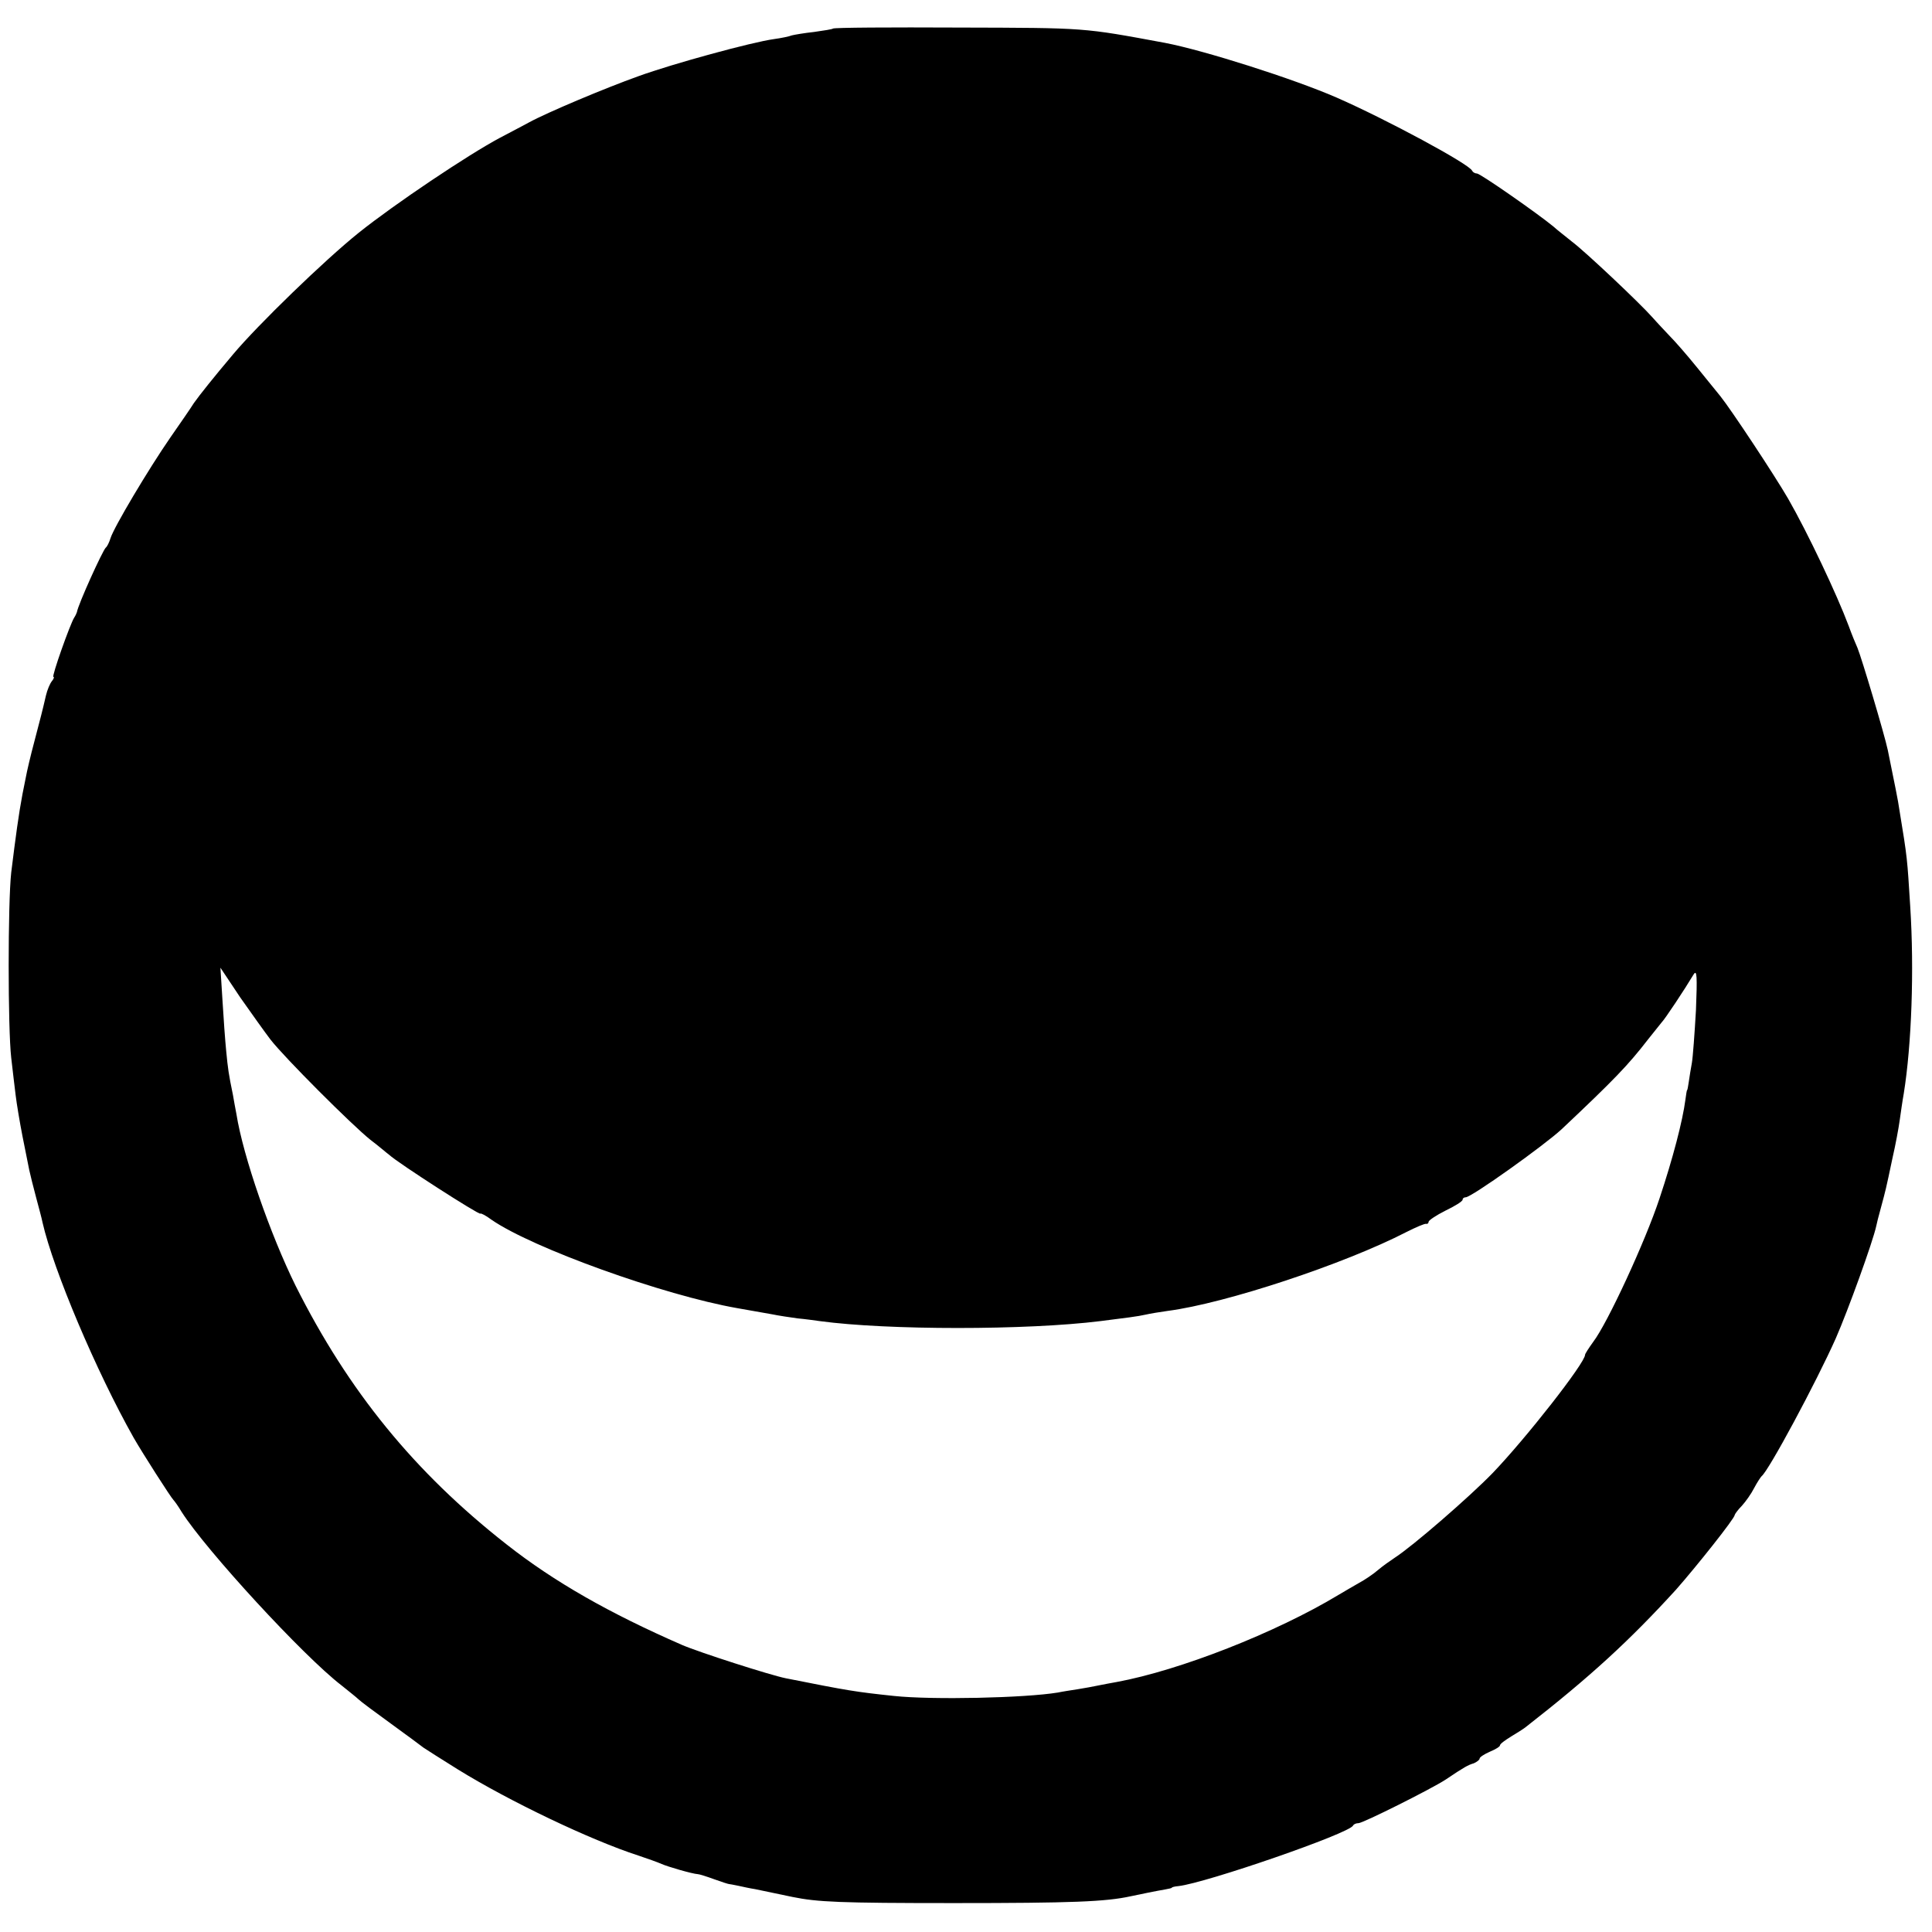 <?xml version="1.0" standalone="no"?>
<!DOCTYPE svg PUBLIC "-//W3C//DTD SVG 20010904//EN"
 "http://www.w3.org/TR/2001/REC-SVG-20010904/DTD/svg10.dtd">
<svg version="1.0" xmlns="http://www.w3.org/2000/svg"
 width="568pt" height="568pt" viewBox="0 0 568 568"
 preserveAspectRatio="xMidYMid meet">
<g transform="translate(0,568) scale(0.1,-0.1)"
fill="#000000" stroke="none">
<path d="M2449 5596 c-2 -2 -27 -6 -56 -10 -28 -3 -57 -8 -65 -10 -7 -3 -31
-8 -53 -11 -65 -9 -296 -72 -398 -109 -98 -35 -269 -107 -322 -136 -16 -9 -55
-29 -85 -45 -94 -50 -310 -195 -415 -279 -101 -81 -297 -271 -370 -358 -59
-70 -98 -119 -115 -143 -8 -13 -39 -58 -69 -101 -65 -94 -166 -264 -176 -296
-4 -13 -10 -25 -14 -28 -9 -8 -81 -166 -85 -190 -1 -3 -4 -10 -8 -16 -12 -19
-67 -174 -61 -174 3 0 1 -6 -4 -12 -6 -7 -14 -26 -18 -43 -12 -52 -14 -58 -34
-135 -11 -41 -22 -88 -25 -105 -3 -16 -8 -39 -10 -50 -11 -58 -20 -125 -33
-230 -10 -89 -10 -459 0 -545 4 -36 10 -85 13 -110 3 -25 12 -79 20 -120 8
-41 17 -86 20 -100 3 -14 12 -50 20 -80 8 -30 17 -63 19 -74 32 -140 158 -438
268 -633 27 -47 109 -175 117 -183 3 -3 14 -18 24 -35 72 -113 358 -424 470
-510 21 -17 44 -35 50 -41 6 -6 49 -38 96 -72 47 -34 90 -66 95 -70 6 -4 51
-33 101 -64 152 -94 391 -208 530 -253 27 -9 58 -20 69 -25 18 -8 90 -29 107
-30 4 0 26 -7 48 -15 22 -8 41 -14 43 -14 1 0 13 -2 27 -5 14 -3 36 -8 50 -10
14 -3 63 -13 110 -23 74 -15 137 -18 475 -18 347 0 446 4 519 20 28 6 77 16
101 20 11 2 20 4 20 5 0 2 9 4 20 5 80 9 503 155 513 178 2 4 9 7 16 7 13 0
213 100 256 128 55 37 66 43 83 48 9 4 17 10 17 14 0 4 14 13 30 20 17 7 30
15 30 19 0 4 15 15 33 26 17 10 37 23 42 27 191 149 306 255 442 404 60 68
173 210 173 220 0 2 9 15 21 27 11 12 28 36 36 52 9 17 19 32 22 35 21 16 161
277 218 405 36 82 109 284 119 330 1 6 7 30 14 55 14 52 14 51 34 146 9 39 18
88 21 110 3 21 8 57 12 79 23 143 31 363 19 550 -9 143 -8 139 -32 285 -3 23
-14 77 -34 175 -10 47 -77 271 -89 300 -5 11 -17 40 -26 65 -34 91 -120 273
-178 374 -40 69 -167 261 -199 301 -9 11 -40 49 -69 85 -29 36 -65 77 -79 91
-14 15 -37 39 -51 55 -37 42 -199 195 -238 224 -17 14 -42 33 -54 44 -46 38
-215 156 -225 156 -6 0 -12 4 -14 8 -7 19 -252 151 -398 215 -126 55 -390 139
-505 161 -243 45 -229 44 -606 45 -201 1 -367 0 -370 -3z m-1654 -2972 c41
-53 240 -252 294 -295 24 -18 48 -39 55 -44 27 -25 264 -177 268 -173 2 2 17
-6 33 -18 120 -83 506 -222 723 -260 51 -9 69 -12 102 -18 19 -4 53 -9 75 -12
22 -2 51 -6 65 -8 199 -27 608 -27 825 0 72 9 112 14 133 19 13 3 43 8 65 11
170 22 520 138 702 232 28 14 53 25 58 24 4 -1 7 2 7 6 0 4 22 19 50 33 27 13
50 27 50 32 0 4 4 7 9 7 17 0 230 152 282 200 156 147 196 189 254 264 17 21
35 44 40 50 10 10 67 96 94 141 10 16 11 -5 7 -105 -4 -69 -9 -138 -12 -155
-3 -16 -7 -41 -9 -55 -2 -14 -4 -25 -5 -25 -1 0 -3 -13 -5 -28 -8 -62 -37
-173 -76 -290 -42 -127 -153 -367 -195 -422 -13 -18 -24 -35 -24 -38 0 -24
-174 -246 -272 -348 -68 -70 -235 -215 -288 -249 -12 -8 -35 -24 -49 -36 -14
-12 -39 -29 -56 -38 -16 -9 -43 -25 -60 -35 -184 -111 -467 -222 -652 -256
-16 -3 -39 -7 -53 -10 -14 -3 -41 -8 -60 -11 -19 -3 -46 -7 -60 -10 -97 -16
-369 -22 -482 -10 -113 12 -132 15 -318 52 -45 9 -254 76 -305 98 -213 93
-375 185 -515 295 -272 213 -466 452 -621 761 -74 150 -154 379 -174 505 -3
17 -8 41 -10 55 -13 63 -15 78 -20 130 -3 30 -8 98 -11 150 l-6 95 58 -87 c33
-47 73 -103 89 -124z"/>
</g>
</svg>

